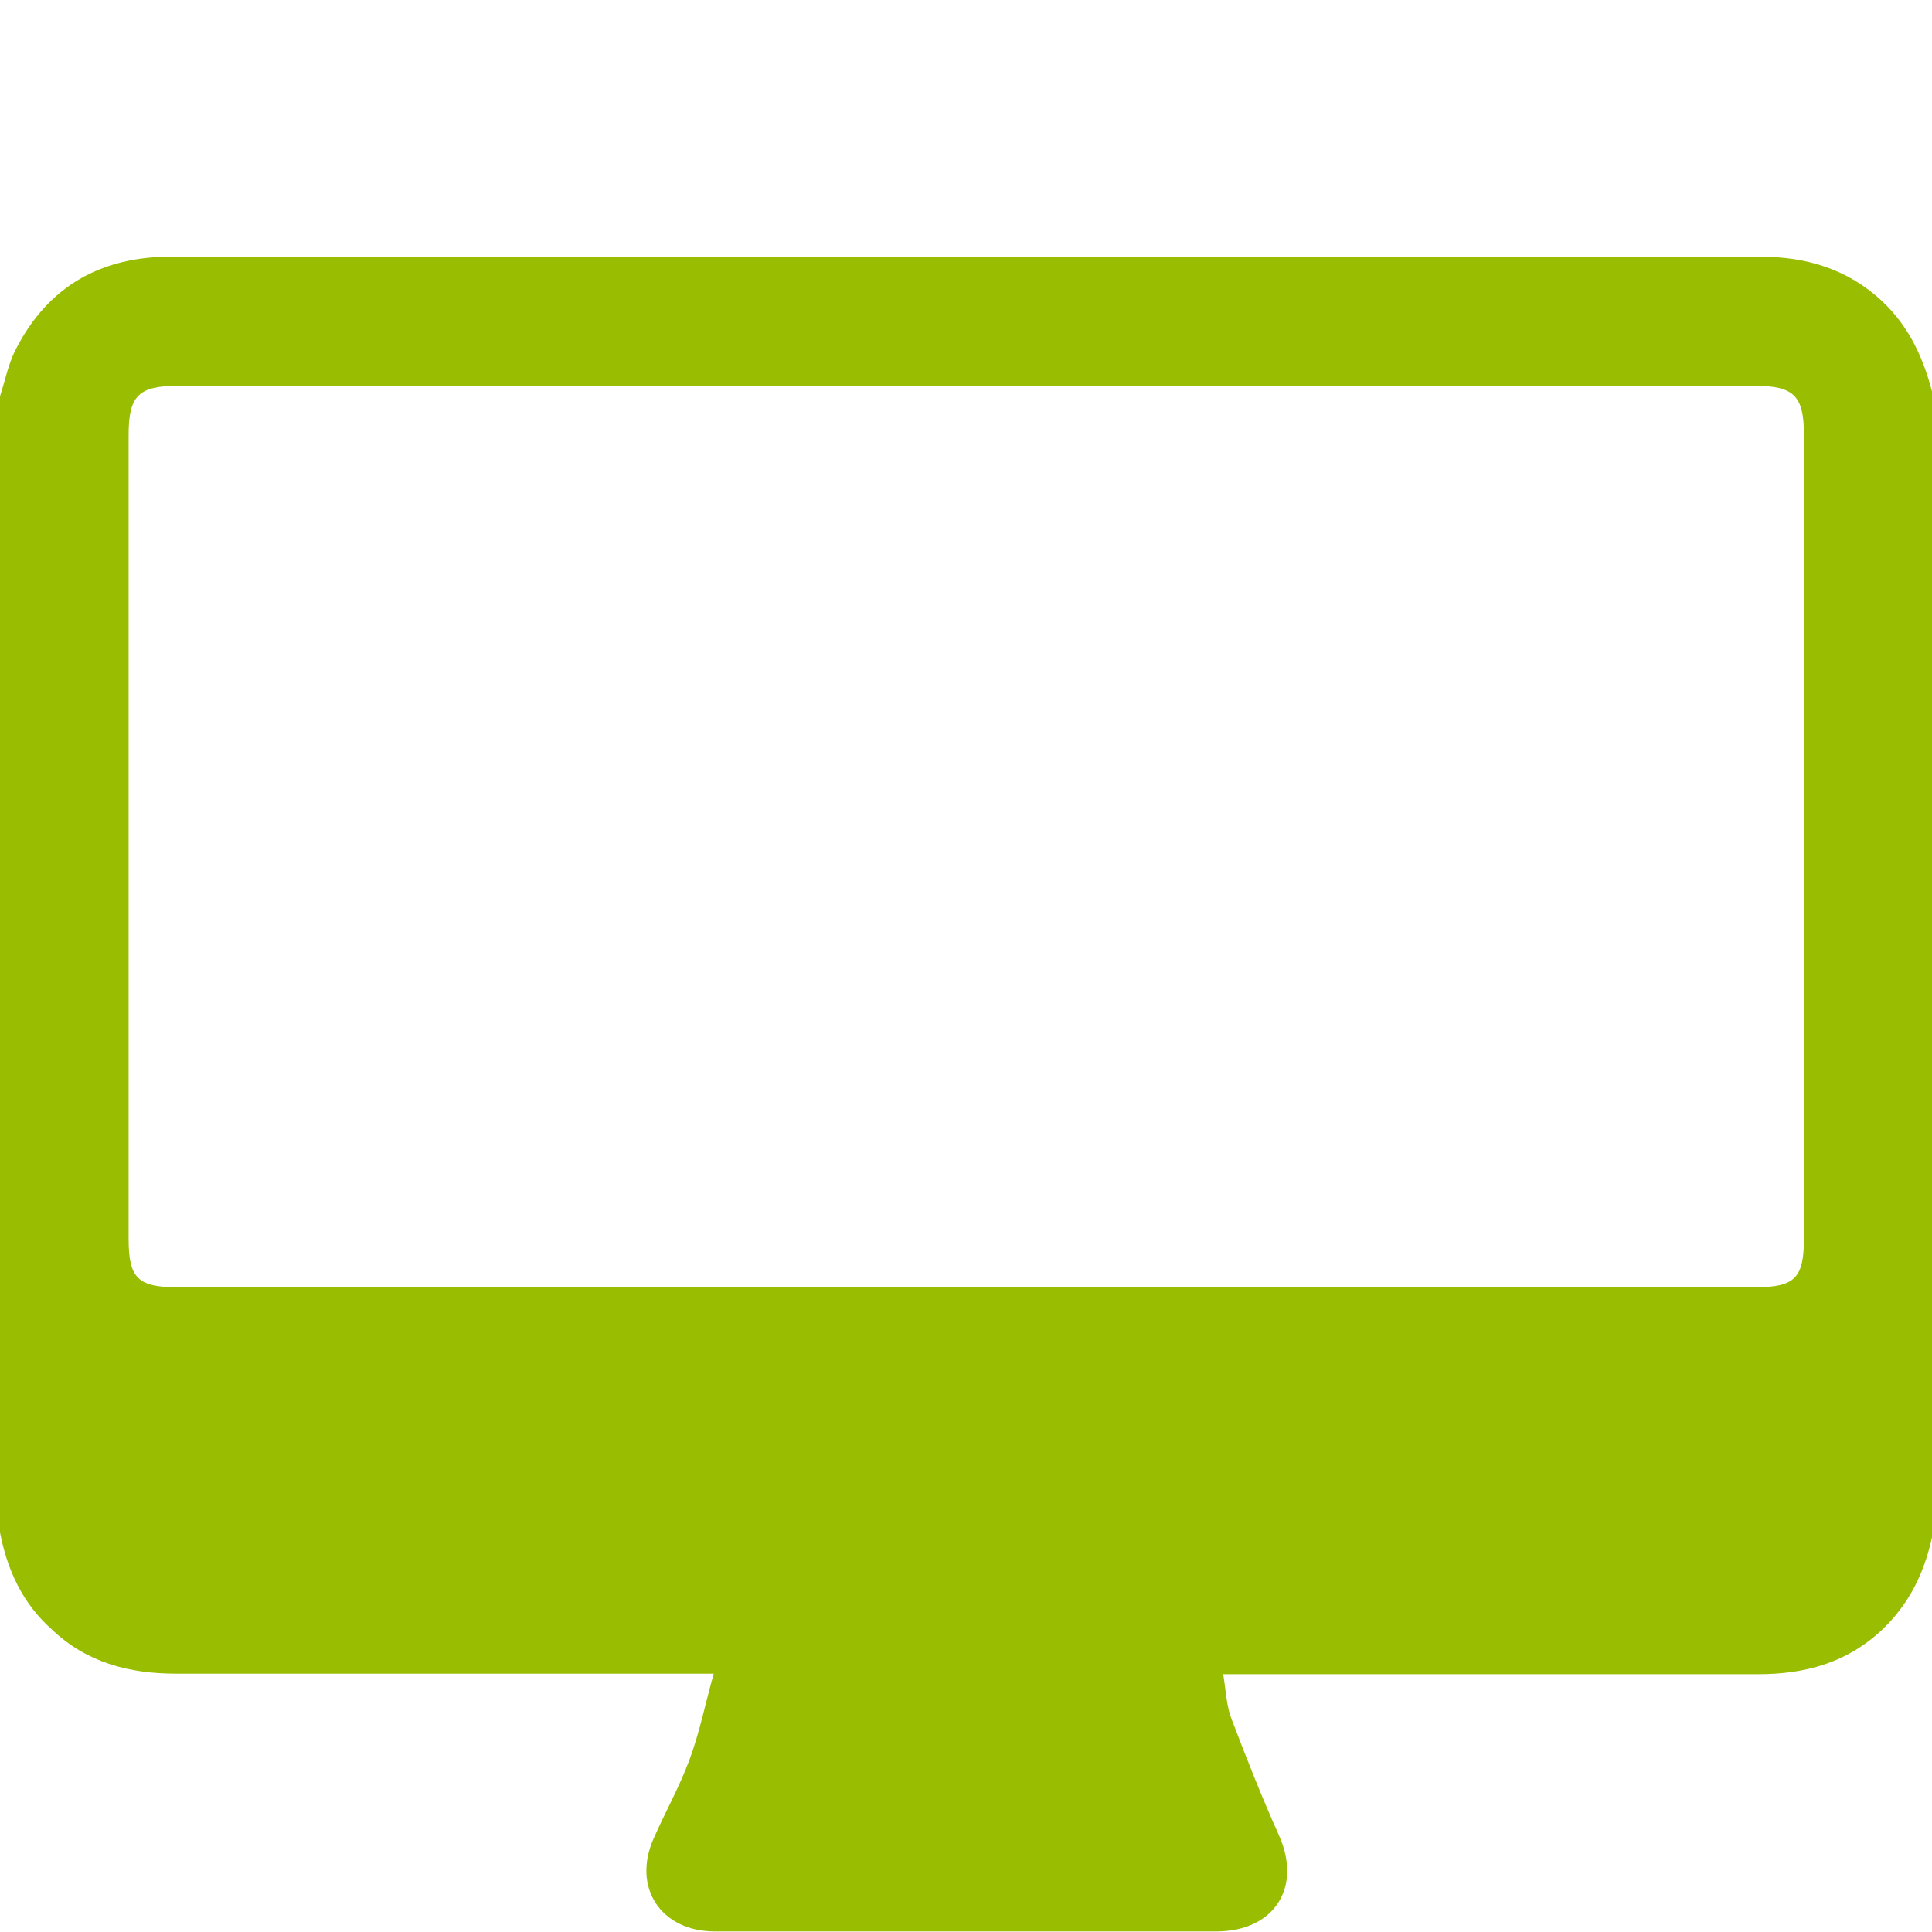 <?xml version="1.0" encoding="utf-8"?>
<!-- Generator: Adobe Illustrator 22.1.0, SVG Export Plug-In . SVG Version: 6.00 Build 0)  -->
<svg version="1.1" id="Слой_1" xmlns="http://www.w3.org/2000/svg" xmlns:xlink="http://www.w3.org/1999/xlink" x="0px" y="0px"
	 viewBox="0 0 350 350" style="enable-background:new 0 0 350 350;" xml:space="preserve">
<style type="text/css">
	.st0{fill:#99BD00;}
</style>
<g>
	<path class="st0" d="M0,277.6C0,209,0,140.4,0,71.8C0.9,69,1.5,66,2.8,63.4c5.9-11.6,15.6-17,28.5-16.9c58,0,116,0,174,0
		c37.8,0,75.6,0,113.5,0c8.4,0,15.9,2.2,22.2,8.1c5,4.7,7.6,10.6,9.2,17.1c0,68.6,0,137.2,0,205.8c-1.3,6.8-4.1,12.9-9.3,17.8
		c-6.4,6-14,8-22.5,8c-30.8,0-61.5,0-92.3,0c-1.3,0-2.6,0-4.5,0c0.5,3.1,0.6,5.8,1.5,8.1c2.7,7.1,5.5,14.2,8.6,21.1
		c4.2,9.4-0.8,17.3-11.2,17.4c-7.5,0-15,0-22.6,0c-22.8,0-45.6,0-68.4,0c-9.8,0-15-8-11.1-16.8c2.1-4.8,4.7-9.4,6.5-14.3
		c1.8-4.8,2.8-9.9,4.4-15.6c-2.4,0-3.7,0-5.1,0c-30.8,0-61.5,0-92.3,0c-8.5,0-16.2-2-22.5-8C4.1,290.5,1.3,284.4,0,277.6z
		 M175,233.2c47.6,0,95.2,0,142.9,0c7.2,0,8.9-1.6,8.9-8.8c0-48.5,0-97.1,0-145.6c0-7.1-1.8-8.9-8.9-8.9c-95.2,0-190.5,0-285.7,0
		c-7.1,0-8.9,1.8-8.9,8.9c0,48.5,0,97.1,0,145.6c0,7.2,1.7,8.8,8.9,8.8C79.8,233.2,127.4,233.2,175,233.2z"/>
</g>
</svg>
